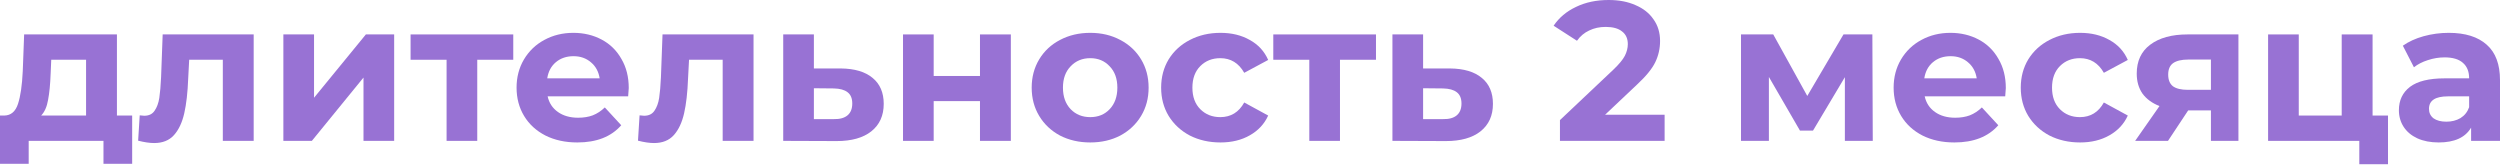 <?xml version="1.0" encoding="UTF-8"?> <svg xmlns="http://www.w3.org/2000/svg" width="1112" height="74" viewBox="0 0 1112 74" fill="none"> <path d="M58.788 51.395V72.869H46.027V62.66H12.761V72.869H0V51.395H1.936C4.87 51.337 6.894 49.606 8.009 46.203C9.123 42.8 9.827 37.96 10.121 31.682L10.737 15.313H52.011V51.395H58.788ZM22.529 32.65C22.354 37.461 21.972 41.392 21.385 44.443C20.857 47.494 19.831 49.811 18.305 51.395H38.282V26.578H22.794L22.529 32.65Z" fill="#9872D4"></path> <path d="M112.838 15.313V62.66H99.11V26.578H84.149L83.709 34.938C83.474 41.157 82.887 46.32 81.948 50.427C81.01 54.534 79.484 57.761 77.372 60.108C75.26 62.455 72.326 63.628 68.572 63.628C66.577 63.628 64.201 63.276 61.443 62.572L62.147 51.307C63.086 51.425 63.761 51.483 64.171 51.483C66.225 51.483 67.75 50.75 68.748 49.283C69.804 47.758 70.508 45.851 70.86 43.563C71.212 41.216 71.476 38.136 71.652 34.322L72.356 15.313H112.838Z" fill="#9872D4"></path> <path d="M126.041 15.313H139.682V43.475L162.739 15.313H175.324V62.66H161.683V34.498L138.714 62.66H126.041V15.313Z" fill="#9872D4"></path> <path d="M228.3 26.578H212.283V62.66H198.642V26.578H182.625V15.313H228.3V26.578Z" fill="#9872D4"></path> <path d="M279.668 39.163C279.668 39.339 279.58 40.571 279.404 42.859H243.586C244.231 45.792 245.757 48.11 248.162 49.811C250.568 51.513 253.56 52.363 257.139 52.363C259.603 52.363 261.774 52.011 263.651 51.307C265.588 50.545 267.377 49.371 269.02 47.787L276.324 55.708C271.865 60.812 265.353 63.364 256.787 63.364C251.448 63.364 246.725 62.337 242.618 60.284C238.511 58.172 235.343 55.268 233.113 51.571C230.884 47.875 229.769 43.68 229.769 38.986C229.769 34.352 230.855 30.186 233.025 26.49C235.255 22.735 238.276 19.831 242.09 17.777C245.962 15.665 250.275 14.609 255.027 14.609C259.662 14.609 263.857 15.606 267.612 17.601C271.367 19.596 274.3 22.471 276.412 26.226C278.583 29.922 279.668 34.234 279.668 39.163ZM255.115 24.994C252.005 24.994 249.394 25.874 247.282 27.634C245.17 29.394 243.879 31.799 243.41 34.85H266.732C266.262 31.858 264.971 29.482 262.859 27.722C260.747 25.903 258.166 24.994 255.115 24.994Z" fill="#9872D4"></path> <path d="M335.173 15.313V62.66H321.444V26.578H306.483L306.043 34.938C305.809 41.157 305.222 46.32 304.283 50.427C303.344 54.534 301.819 57.761 299.707 60.108C297.595 62.455 294.661 63.628 290.906 63.628C288.912 63.628 286.535 63.276 283.778 62.572L284.482 51.307C285.421 51.425 286.095 51.483 286.506 51.483C288.56 51.483 290.085 50.75 291.082 49.283C292.138 47.758 292.842 45.851 293.194 43.563C293.547 41.216 293.811 38.136 293.987 34.322L294.691 15.313H335.173Z" fill="#9872D4"></path> <path d="M373.985 30.45C380.146 30.509 384.868 31.917 388.154 34.674C391.44 37.373 393.082 41.216 393.082 46.203C393.082 51.425 391.234 55.502 387.538 58.436C383.9 61.311 378.767 62.748 372.137 62.748L348.375 62.66V15.313H362.016V30.45H373.985ZM370.905 52.979C373.545 53.038 375.569 52.481 376.977 51.307C378.385 50.134 379.089 48.374 379.089 46.027C379.089 43.739 378.385 42.067 376.977 41.011C375.628 39.955 373.604 39.397 370.905 39.339L362.016 39.251V52.979H370.905Z" fill="#9872D4"></path> <path d="M401.66 15.313H415.301V33.794H435.894V15.313H449.623V62.66H435.894V44.971H415.301V62.66H401.66V15.313Z" fill="#9872D4"></path> <path d="M484.943 63.364C479.956 63.364 475.468 62.337 471.478 60.284C467.547 58.172 464.467 55.268 462.238 51.571C460.008 47.875 458.893 43.68 458.893 38.986C458.893 34.293 460.008 30.098 462.238 26.402C464.467 22.706 467.547 19.831 471.478 17.777C475.468 15.665 479.956 14.609 484.943 14.609C489.93 14.609 494.389 15.665 498.32 17.777C502.251 19.831 505.331 22.706 507.561 26.402C509.79 30.098 510.905 34.293 510.905 38.986C510.905 43.68 509.79 47.875 507.561 51.571C505.331 55.268 502.251 58.172 498.32 60.284C494.389 62.337 489.93 63.364 484.943 63.364ZM484.943 52.099C488.463 52.099 491.338 50.926 493.568 48.579C495.856 46.174 497 42.976 497 38.986C497 34.997 495.856 31.829 493.568 29.482C491.338 27.076 488.463 25.874 484.943 25.874C481.423 25.874 478.519 27.076 476.231 29.482C473.942 31.829 472.798 34.997 472.798 38.986C472.798 42.976 473.942 46.174 476.231 48.579C478.519 50.926 481.423 52.099 484.943 52.099Z" fill="#9872D4"></path> <path d="M542.877 63.364C537.831 63.364 533.284 62.337 529.236 60.284C525.247 58.172 522.108 55.268 519.82 51.571C517.59 47.875 516.475 43.68 516.475 38.986C516.475 34.293 517.59 30.098 519.82 26.402C522.108 22.706 525.247 19.831 529.236 17.777C533.284 15.665 537.831 14.609 542.877 14.609C547.864 14.609 552.206 15.665 555.902 17.777C559.657 19.831 562.385 22.794 564.086 26.666L553.438 32.386C550.974 28.044 547.424 25.874 542.789 25.874C539.21 25.874 536.247 27.047 533.9 29.394C531.554 31.741 530.38 34.938 530.38 38.986C530.38 43.035 531.554 46.232 533.9 48.579C536.247 50.926 539.21 52.099 542.789 52.099C547.483 52.099 551.032 49.929 553.438 45.587L564.086 51.395C562.385 55.15 559.657 58.084 555.902 60.196C552.206 62.308 547.864 63.364 542.877 63.364Z" fill="#9872D4"></path> <path d="M612.036 26.578H596.019V62.66H582.378V26.578H566.361V15.313H612.036V26.578Z" fill="#9872D4"></path> <path d="M644.964 30.45C651.124 30.509 655.847 31.917 659.133 34.674C662.418 37.373 664.061 41.216 664.061 46.203C664.061 51.425 662.213 55.502 658.517 58.436C654.879 61.311 649.745 62.748 643.116 62.748L619.354 62.66V15.313H632.995V30.45H644.964ZM641.883 52.979C644.524 53.038 646.548 52.481 647.956 51.307C649.364 50.134 650.068 48.374 650.068 46.027C650.068 43.739 649.364 42.067 647.956 41.011C646.606 39.955 644.582 39.397 641.883 39.339L632.995 39.251V52.979H641.883Z" fill="#9872D4"></path> <path d="M740.421 51.043V62.66H693.866V53.419L717.628 30.978C720.15 28.573 721.852 26.519 722.732 24.818C723.612 23.058 724.052 21.327 724.052 19.625C724.052 17.161 723.201 15.284 721.5 13.993C719.857 12.643 717.422 11.969 714.195 11.969C711.496 11.969 709.062 12.497 706.891 13.553C704.72 14.55 702.901 16.076 701.434 18.129L691.05 11.441C693.455 7.862 696.77 5.075 700.994 3.08C705.219 1.027 710.059 0 715.515 0C720.092 0 724.081 0.763 727.484 2.288C730.946 3.755 733.615 5.867 735.493 8.625C737.429 11.323 738.397 14.521 738.397 18.217C738.397 21.561 737.693 24.7 736.285 27.634C734.877 30.567 732.148 33.911 728.1 37.666L713.931 51.043H740.421Z" fill="#9872D4"></path> <path d="M820.598 62.66V34.322L806.429 58.084H800.621L786.804 34.234V62.66H774.395V15.313H788.74L803.877 42.683L819.982 15.313H832.831L833.007 62.66H820.598Z" fill="#9872D4"></path> <path d="M892.185 39.163C892.185 39.339 892.097 40.571 891.921 42.859H856.102C856.748 45.792 858.273 48.11 860.679 49.811C863.084 51.513 866.076 52.363 869.655 52.363C872.119 52.363 874.29 52.011 876.168 51.307C878.104 50.545 879.893 49.371 881.536 47.787L888.841 55.708C884.382 60.812 877.869 63.364 869.303 63.364C863.964 63.364 859.241 62.337 855.134 60.284C851.027 58.172 847.859 55.268 845.63 51.571C843.4 47.875 842.286 43.68 842.286 38.986C842.286 34.352 843.371 30.186 845.542 26.49C847.771 22.735 850.793 19.831 854.606 17.777C858.479 15.665 862.791 14.609 867.543 14.609C872.178 14.609 876.373 15.606 880.128 17.601C883.883 19.596 886.816 22.471 888.929 26.226C891.099 29.922 892.185 34.234 892.185 39.163ZM867.631 24.994C864.522 24.994 861.911 25.874 859.799 27.634C857.687 29.394 856.396 31.799 855.926 34.85H879.248C878.779 31.858 877.488 29.482 875.376 27.722C873.264 25.903 870.682 24.994 867.631 24.994Z" fill="#9872D4"></path> <path d="M925.238 63.364C920.192 63.364 915.645 62.337 911.597 60.284C907.607 58.172 904.469 55.268 902.18 51.571C899.951 47.875 898.836 43.68 898.836 38.986C898.836 34.293 899.951 30.098 902.18 26.402C904.469 22.706 907.607 19.831 911.597 17.777C915.645 15.665 920.192 14.609 925.238 14.609C930.225 14.609 934.566 15.665 938.263 17.777C942.018 19.831 944.746 22.794 946.447 26.666L935.798 32.386C933.334 28.044 929.785 25.874 925.15 25.874C921.571 25.874 918.608 27.047 916.261 29.394C913.914 31.741 912.741 34.938 912.741 38.986C912.741 43.035 913.914 46.232 916.261 48.579C918.608 50.926 921.571 52.099 925.15 52.099C929.843 52.099 933.393 49.929 935.798 45.587L946.447 51.395C944.746 55.15 942.018 58.084 938.263 60.196C934.566 62.308 930.225 63.364 925.238 63.364Z" fill="#9872D4"></path> <path d="M995.653 15.313V62.66H983.421V49.107H973.3L964.323 62.66H949.714L960.539 47.171C957.254 45.88 954.731 44.032 952.971 41.627C951.269 39.163 950.418 36.2 950.418 32.738C950.418 27.164 952.413 22.881 956.403 19.889C960.451 16.838 965.995 15.313 973.036 15.313H995.653ZM973.3 26.49C970.366 26.49 968.137 27.018 966.612 28.074C965.145 29.13 964.411 30.831 964.411 33.178C964.411 35.525 965.115 37.256 966.524 38.37C967.99 39.427 970.19 39.955 973.124 39.955H983.421V26.49H973.3Z" fill="#9872D4"></path> <path d="M1062.18 51.395V73.045H1049.42V62.66H1008.85V15.313H1022.49V51.395H1041.59V15.313H1055.32V51.395H1062.18Z" fill="#9872D4"></path> <path d="M1089.21 14.609C1096.54 14.609 1102.17 16.369 1106.1 19.889C1110.03 23.351 1112 28.602 1112 35.642V62.66H1099.15V56.764C1096.57 61.164 1091.76 63.364 1084.72 63.364C1081.08 63.364 1077.91 62.748 1075.21 61.516C1072.57 60.284 1070.55 58.583 1069.14 56.412C1067.73 54.241 1067.03 51.777 1067.03 49.019C1067.03 44.619 1068.67 41.157 1071.96 38.635C1075.3 36.112 1080.44 34.85 1087.36 34.85H1098.27C1098.27 31.858 1097.36 29.57 1095.54 27.986C1093.72 26.343 1091 25.522 1087.36 25.522C1084.84 25.522 1082.34 25.932 1079.88 26.754C1077.47 27.517 1075.42 28.573 1073.72 29.922L1068.79 20.329C1071.37 18.511 1074.45 17.102 1078.03 16.105C1081.67 15.108 1085.39 14.609 1089.21 14.609ZM1088.15 54.123C1090.5 54.123 1092.58 53.596 1094.4 52.539C1096.22 51.425 1097.51 49.811 1098.27 47.699V42.859H1088.85C1083.22 42.859 1080.41 44.707 1080.41 48.403C1080.41 50.163 1081.08 51.571 1082.43 52.627C1083.84 53.625 1085.74 54.123 1088.15 54.123Z" fill="#9872D4"></path> </svg> 